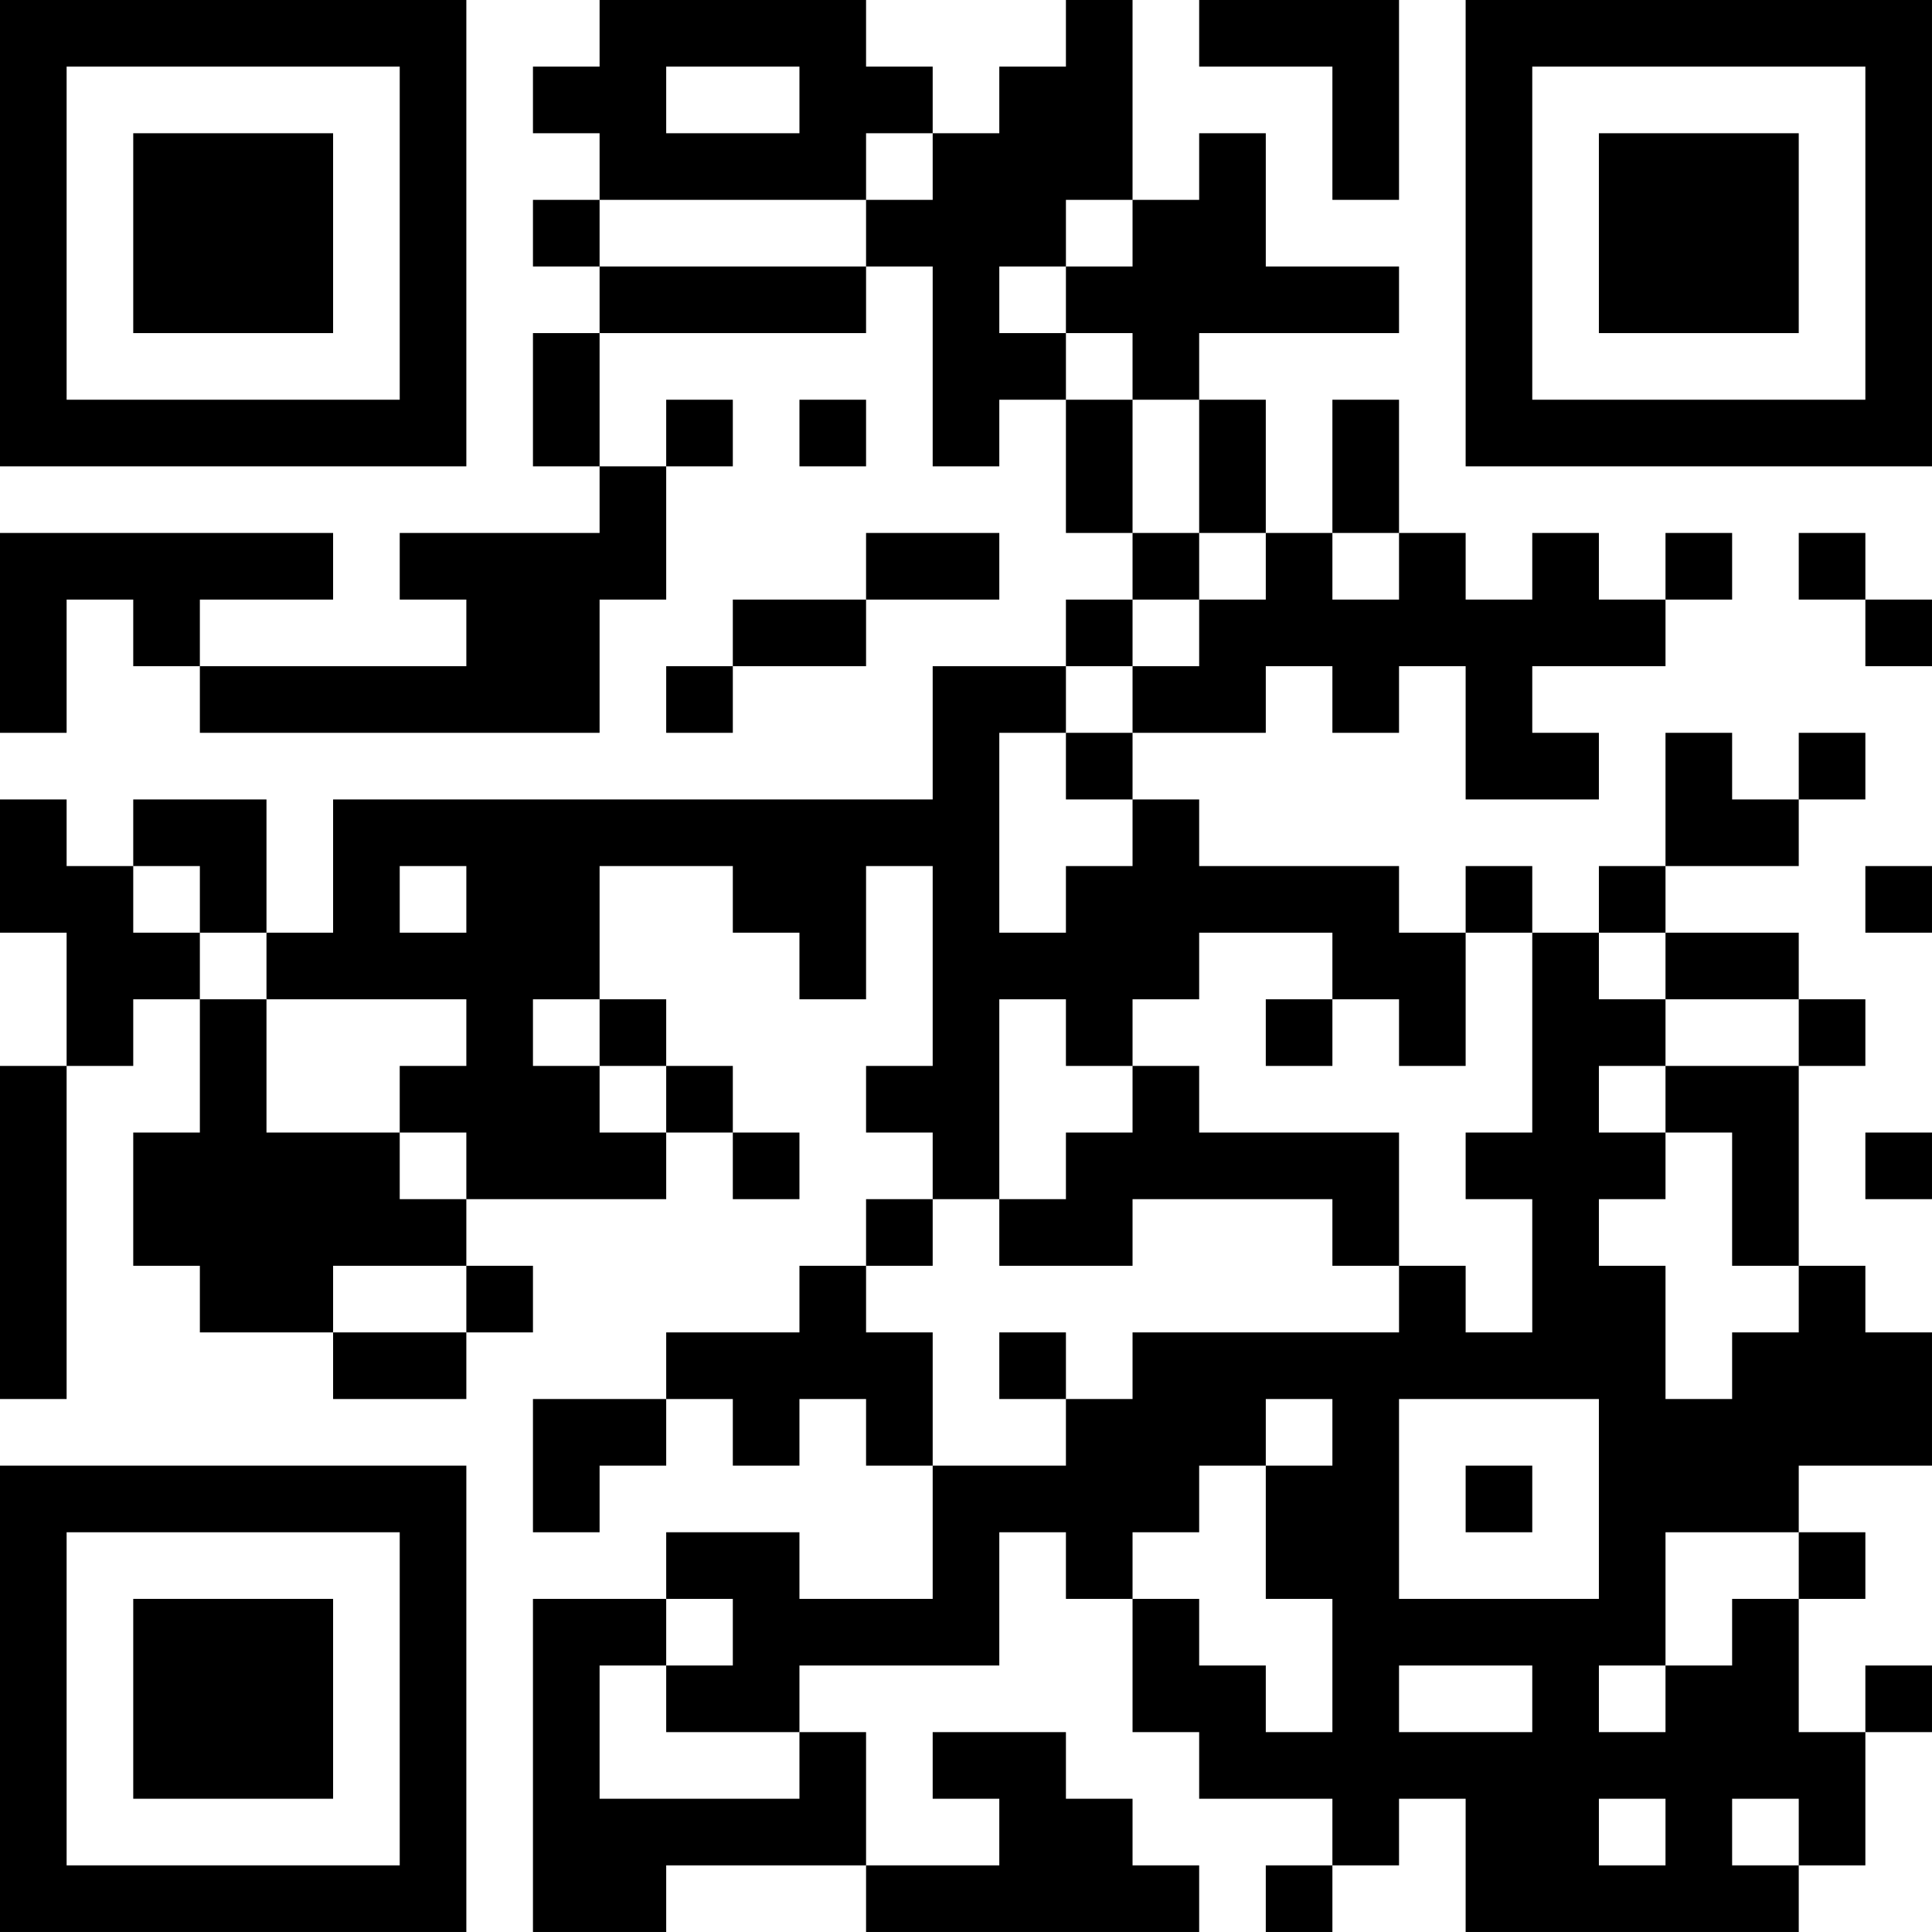 <?xml version="1.0" encoding="UTF-8"?>
<svg xmlns="http://www.w3.org/2000/svg" version="1.1" width="400" height="400" viewBox="0 0 400 400"><rect x="0" y="0" width="400" height="400" fill="#ffffff"/><g transform="scale(13.793)"><g transform="translate(0,0)"><path fill-rule="evenodd" d="M9 0L9 1L8 1L8 2L9 2L9 3L8 3L8 4L9 4L9 5L8 5L8 7L9 7L9 8L6 8L6 9L7 9L7 10L3 10L3 9L5 9L5 8L0 8L0 11L1 11L1 9L2 9L2 10L3 10L3 11L9 11L9 9L10 9L10 7L11 7L11 6L10 6L10 7L9 7L9 5L13 5L13 4L14 4L14 7L15 7L15 6L16 6L16 8L17 8L17 9L16 9L16 10L14 10L14 12L5 12L5 14L4 14L4 12L2 12L2 13L1 13L1 12L0 12L0 14L1 14L1 16L0 16L0 21L1 21L1 16L2 16L2 15L3 15L3 17L2 17L2 19L3 19L3 20L5 20L5 21L7 21L7 20L8 20L8 19L7 19L7 18L10 18L10 17L11 17L11 18L12 18L12 17L11 17L11 16L10 16L10 15L9 15L9 13L11 13L11 14L12 14L12 15L13 15L13 13L14 13L14 16L13 16L13 17L14 17L14 18L13 18L13 19L12 19L12 20L10 20L10 21L8 21L8 23L9 23L9 22L10 22L10 21L11 21L11 22L12 22L12 21L13 21L13 22L14 22L14 24L12 24L12 23L10 23L10 24L8 24L8 29L10 29L10 28L13 28L13 29L18 29L18 28L17 28L17 27L16 27L16 26L14 26L14 27L15 27L15 28L13 28L13 26L12 26L12 25L15 25L15 23L16 23L16 24L17 24L17 26L18 26L18 27L20 27L20 28L19 28L19 29L20 29L20 28L21 28L21 27L22 27L22 29L27 29L27 28L28 28L28 26L29 26L29 25L28 25L28 26L27 26L27 24L28 24L28 23L27 23L27 22L29 22L29 20L28 20L28 19L27 19L27 16L28 16L28 15L27 15L27 14L25 14L25 13L27 13L27 12L28 12L28 11L27 11L27 12L26 12L26 11L25 11L25 13L24 13L24 14L23 14L23 13L22 13L22 14L21 14L21 13L18 13L18 12L17 12L17 11L19 11L19 10L20 10L20 11L21 11L21 10L22 10L22 12L24 12L24 11L23 11L23 10L25 10L25 9L26 9L26 8L25 8L25 9L24 9L24 8L23 8L23 9L22 9L22 8L21 8L21 6L20 6L20 8L19 8L19 6L18 6L18 5L21 5L21 4L19 4L19 2L18 2L18 3L17 3L17 0L16 0L16 1L15 1L15 2L14 2L14 1L13 1L13 0ZM18 0L18 1L20 1L20 3L21 3L21 0ZM10 1L10 2L12 2L12 1ZM13 2L13 3L9 3L9 4L13 4L13 3L14 3L14 2ZM16 3L16 4L15 4L15 5L16 5L16 6L17 6L17 8L18 8L18 9L17 9L17 10L16 10L16 11L15 11L15 14L16 14L16 13L17 13L17 12L16 12L16 11L17 11L17 10L18 10L18 9L19 9L19 8L18 8L18 6L17 6L17 5L16 5L16 4L17 4L17 3ZM12 6L12 7L13 7L13 6ZM13 8L13 9L11 9L11 10L10 10L10 11L11 11L11 10L13 10L13 9L15 9L15 8ZM20 8L20 9L21 9L21 8ZM27 8L27 9L28 9L28 10L29 10L29 9L28 9L28 8ZM2 13L2 14L3 14L3 15L4 15L4 17L6 17L6 18L7 18L7 17L6 17L6 16L7 16L7 15L4 15L4 14L3 14L3 13ZM6 13L6 14L7 14L7 13ZM28 13L28 14L29 14L29 13ZM18 14L18 15L17 15L17 16L16 16L16 15L15 15L15 18L14 18L14 19L13 19L13 20L14 20L14 22L16 22L16 21L17 21L17 20L21 20L21 19L22 19L22 20L23 20L23 18L22 18L22 17L23 17L23 14L22 14L22 16L21 16L21 15L20 15L20 14ZM24 14L24 15L25 15L25 16L24 16L24 17L25 17L25 18L24 18L24 19L25 19L25 21L26 21L26 20L27 20L27 19L26 19L26 17L25 17L25 16L27 16L27 15L25 15L25 14ZM8 15L8 16L9 16L9 17L10 17L10 16L9 16L9 15ZM19 15L19 16L20 16L20 15ZM17 16L17 17L16 17L16 18L15 18L15 19L17 19L17 18L20 18L20 19L21 19L21 17L18 17L18 16ZM28 17L28 18L29 18L29 17ZM5 19L5 20L7 20L7 19ZM15 20L15 21L16 21L16 20ZM19 21L19 22L18 22L18 23L17 23L17 24L18 24L18 25L19 25L19 26L20 26L20 24L19 24L19 22L20 22L20 21ZM21 21L21 24L24 24L24 21ZM22 22L22 23L23 23L23 22ZM25 23L25 25L24 25L24 26L25 26L25 25L26 25L26 24L27 24L27 23ZM10 24L10 25L9 25L9 27L12 27L12 26L10 26L10 25L11 25L11 24ZM21 25L21 26L23 26L23 25ZM24 27L24 28L25 28L25 27ZM26 27L26 28L27 28L27 27ZM0 0L0 7L7 7L7 0ZM1 1L1 6L6 6L6 1ZM2 2L2 5L5 5L5 2ZM22 0L22 7L29 7L29 0ZM23 1L23 6L28 6L28 1ZM24 2L24 5L27 5L27 2ZM0 22L0 29L7 29L7 22ZM1 23L1 28L6 28L6 23ZM2 24L2 27L5 27L5 24Z" fill="#000000"/></g></g></svg>

